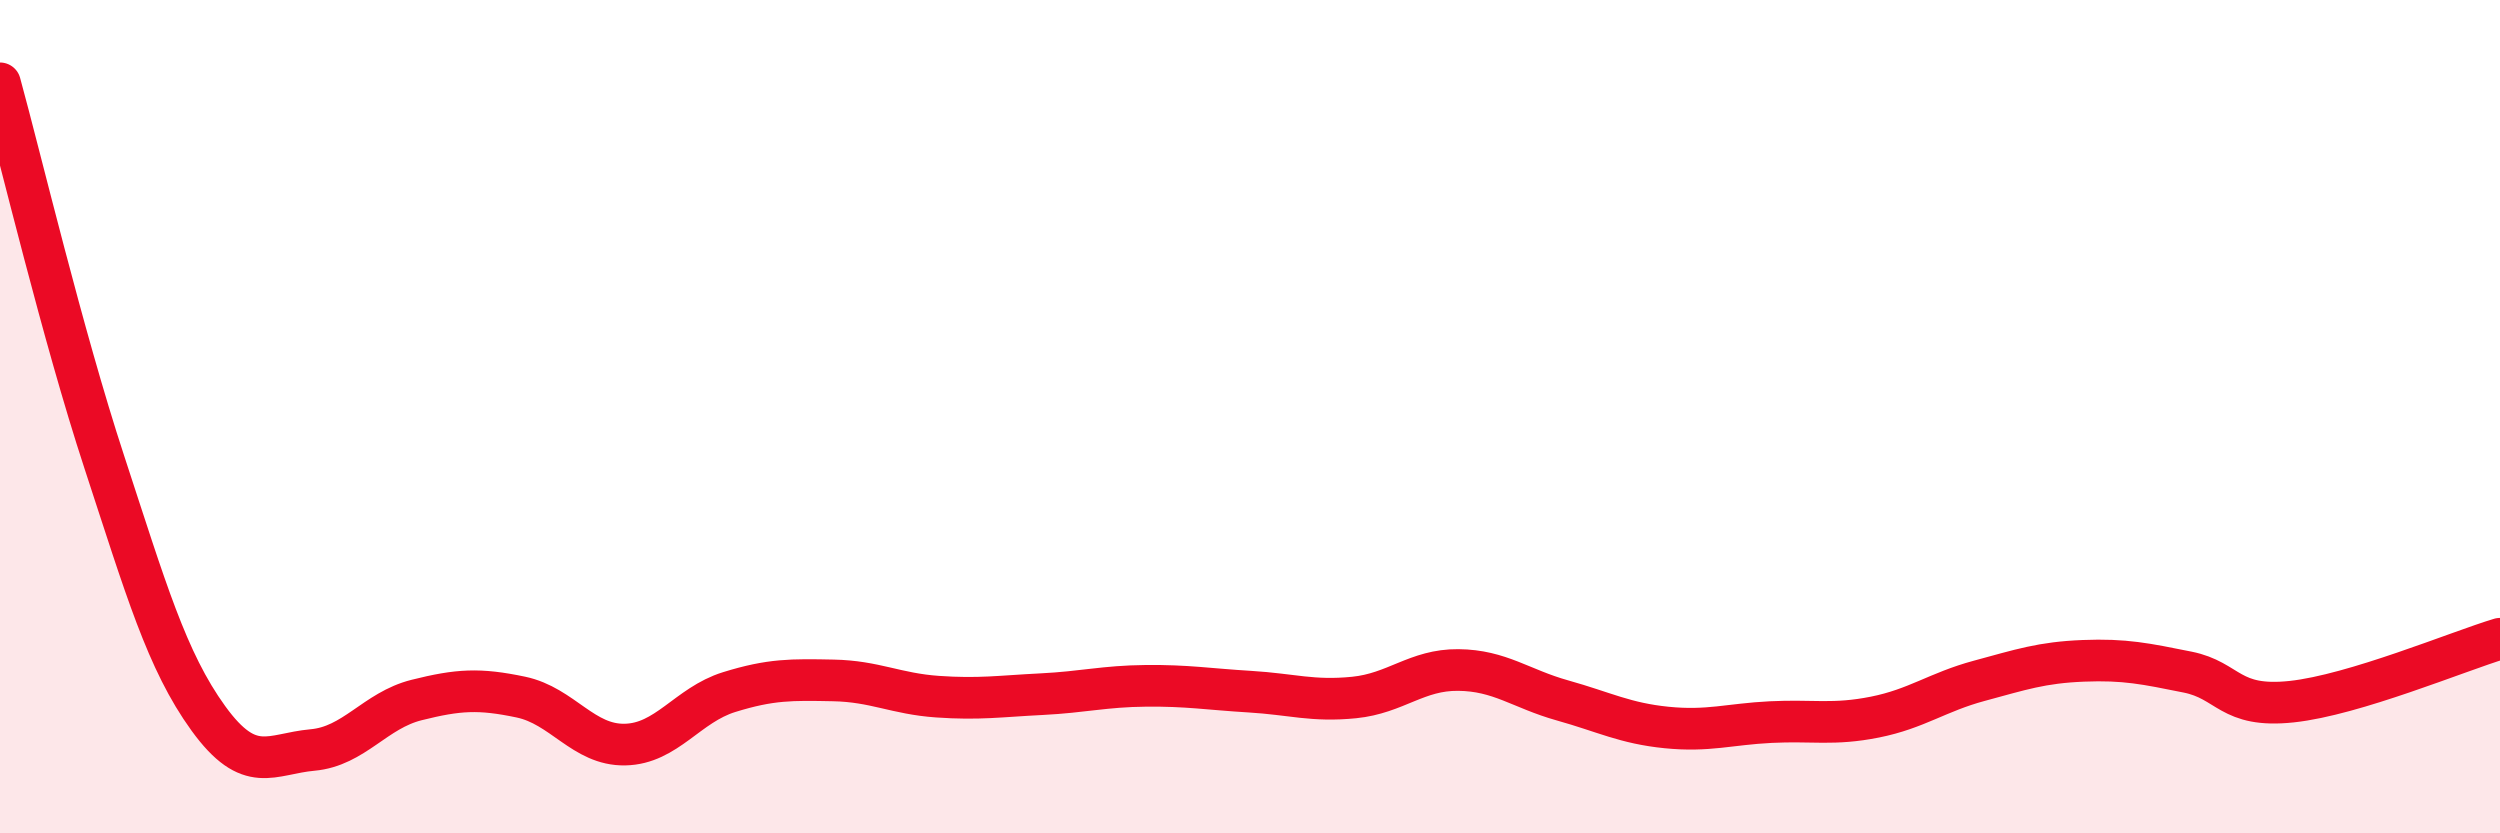 
    <svg width="60" height="20" viewBox="0 0 60 20" xmlns="http://www.w3.org/2000/svg">
      <path
        d="M 0,2 C 0.5,3.82 1.5,8.03 2.5,11.08 C 3.5,14.13 4,15.86 5,17.24 C 6,18.62 6.5,18.09 7.5,18 C 8.5,17.91 9,17.05 10,16.8 C 11,16.55 11.5,16.52 12.5,16.73 C 13.5,16.94 14,17.89 15,17.87 C 16,17.85 16.5,16.92 17.5,16.61 C 18.5,16.3 19,16.31 20,16.33 C 21,16.35 21.5,16.65 22.5,16.72 C 23.5,16.79 24,16.71 25,16.66 C 26,16.61 26.5,16.47 27.5,16.46 C 28.5,16.45 29,16.54 30,16.6 C 31,16.66 31.5,16.84 32.5,16.74 C 33.5,16.64 34,16.07 35,16.08 C 36,16.09 36.5,16.53 37.5,16.81 C 38.5,17.09 39,17.36 40,17.46 C 41,17.56 41.5,17.38 42.5,17.33 C 43.5,17.28 44,17.41 45,17.21 C 46,17.01 46.5,16.61 47.5,16.34 C 48.5,16.07 49,15.9 50,15.86 C 51,15.82 51.5,15.93 52.5,16.13 C 53.5,16.33 53.5,17 55,16.84 C 56.5,16.68 59,15.63 60,15.33L60 20L0 20Z"
        fill="#EB0A25"
        opacity="0.1"
        stroke-linecap="round"
        stroke-linejoin="round"
      />
      <path
        d="M 0,2 C 0.5,3.82 1.5,8.03 2.5,11.08 C 3.5,14.13 4,15.86 5,17.24 C 6,18.62 6.5,18.09 7.5,18 C 8.5,17.91 9,17.05 10,16.8 C 11,16.55 11.5,16.52 12.5,16.73 C 13.5,16.94 14,17.89 15,17.87 C 16,17.85 16.5,16.92 17.5,16.61 C 18.5,16.3 19,16.31 20,16.33 C 21,16.35 21.5,16.65 22.5,16.72 C 23.5,16.79 24,16.71 25,16.66 C 26,16.61 26.5,16.47 27.5,16.46 C 28.5,16.45 29,16.54 30,16.6 C 31,16.66 31.5,16.84 32.5,16.74 C 33.5,16.64 34,16.07 35,16.08 C 36,16.09 36.5,16.53 37.5,16.81 C 38.5,17.09 39,17.36 40,17.46 C 41,17.56 41.5,17.38 42.5,17.33 C 43.5,17.28 44,17.41 45,17.21 C 46,17.01 46.5,16.61 47.5,16.34 C 48.5,16.07 49,15.9 50,15.86 C 51,15.82 51.5,15.93 52.5,16.13 C 53.5,16.33 53.5,17 55,16.84 C 56.5,16.68 59,15.63 60,15.33"
        stroke="#EB0A25"
        stroke-width="1"
        fill="none"
        stroke-linecap="round"
        stroke-linejoin="round"
      />
    </svg>
  